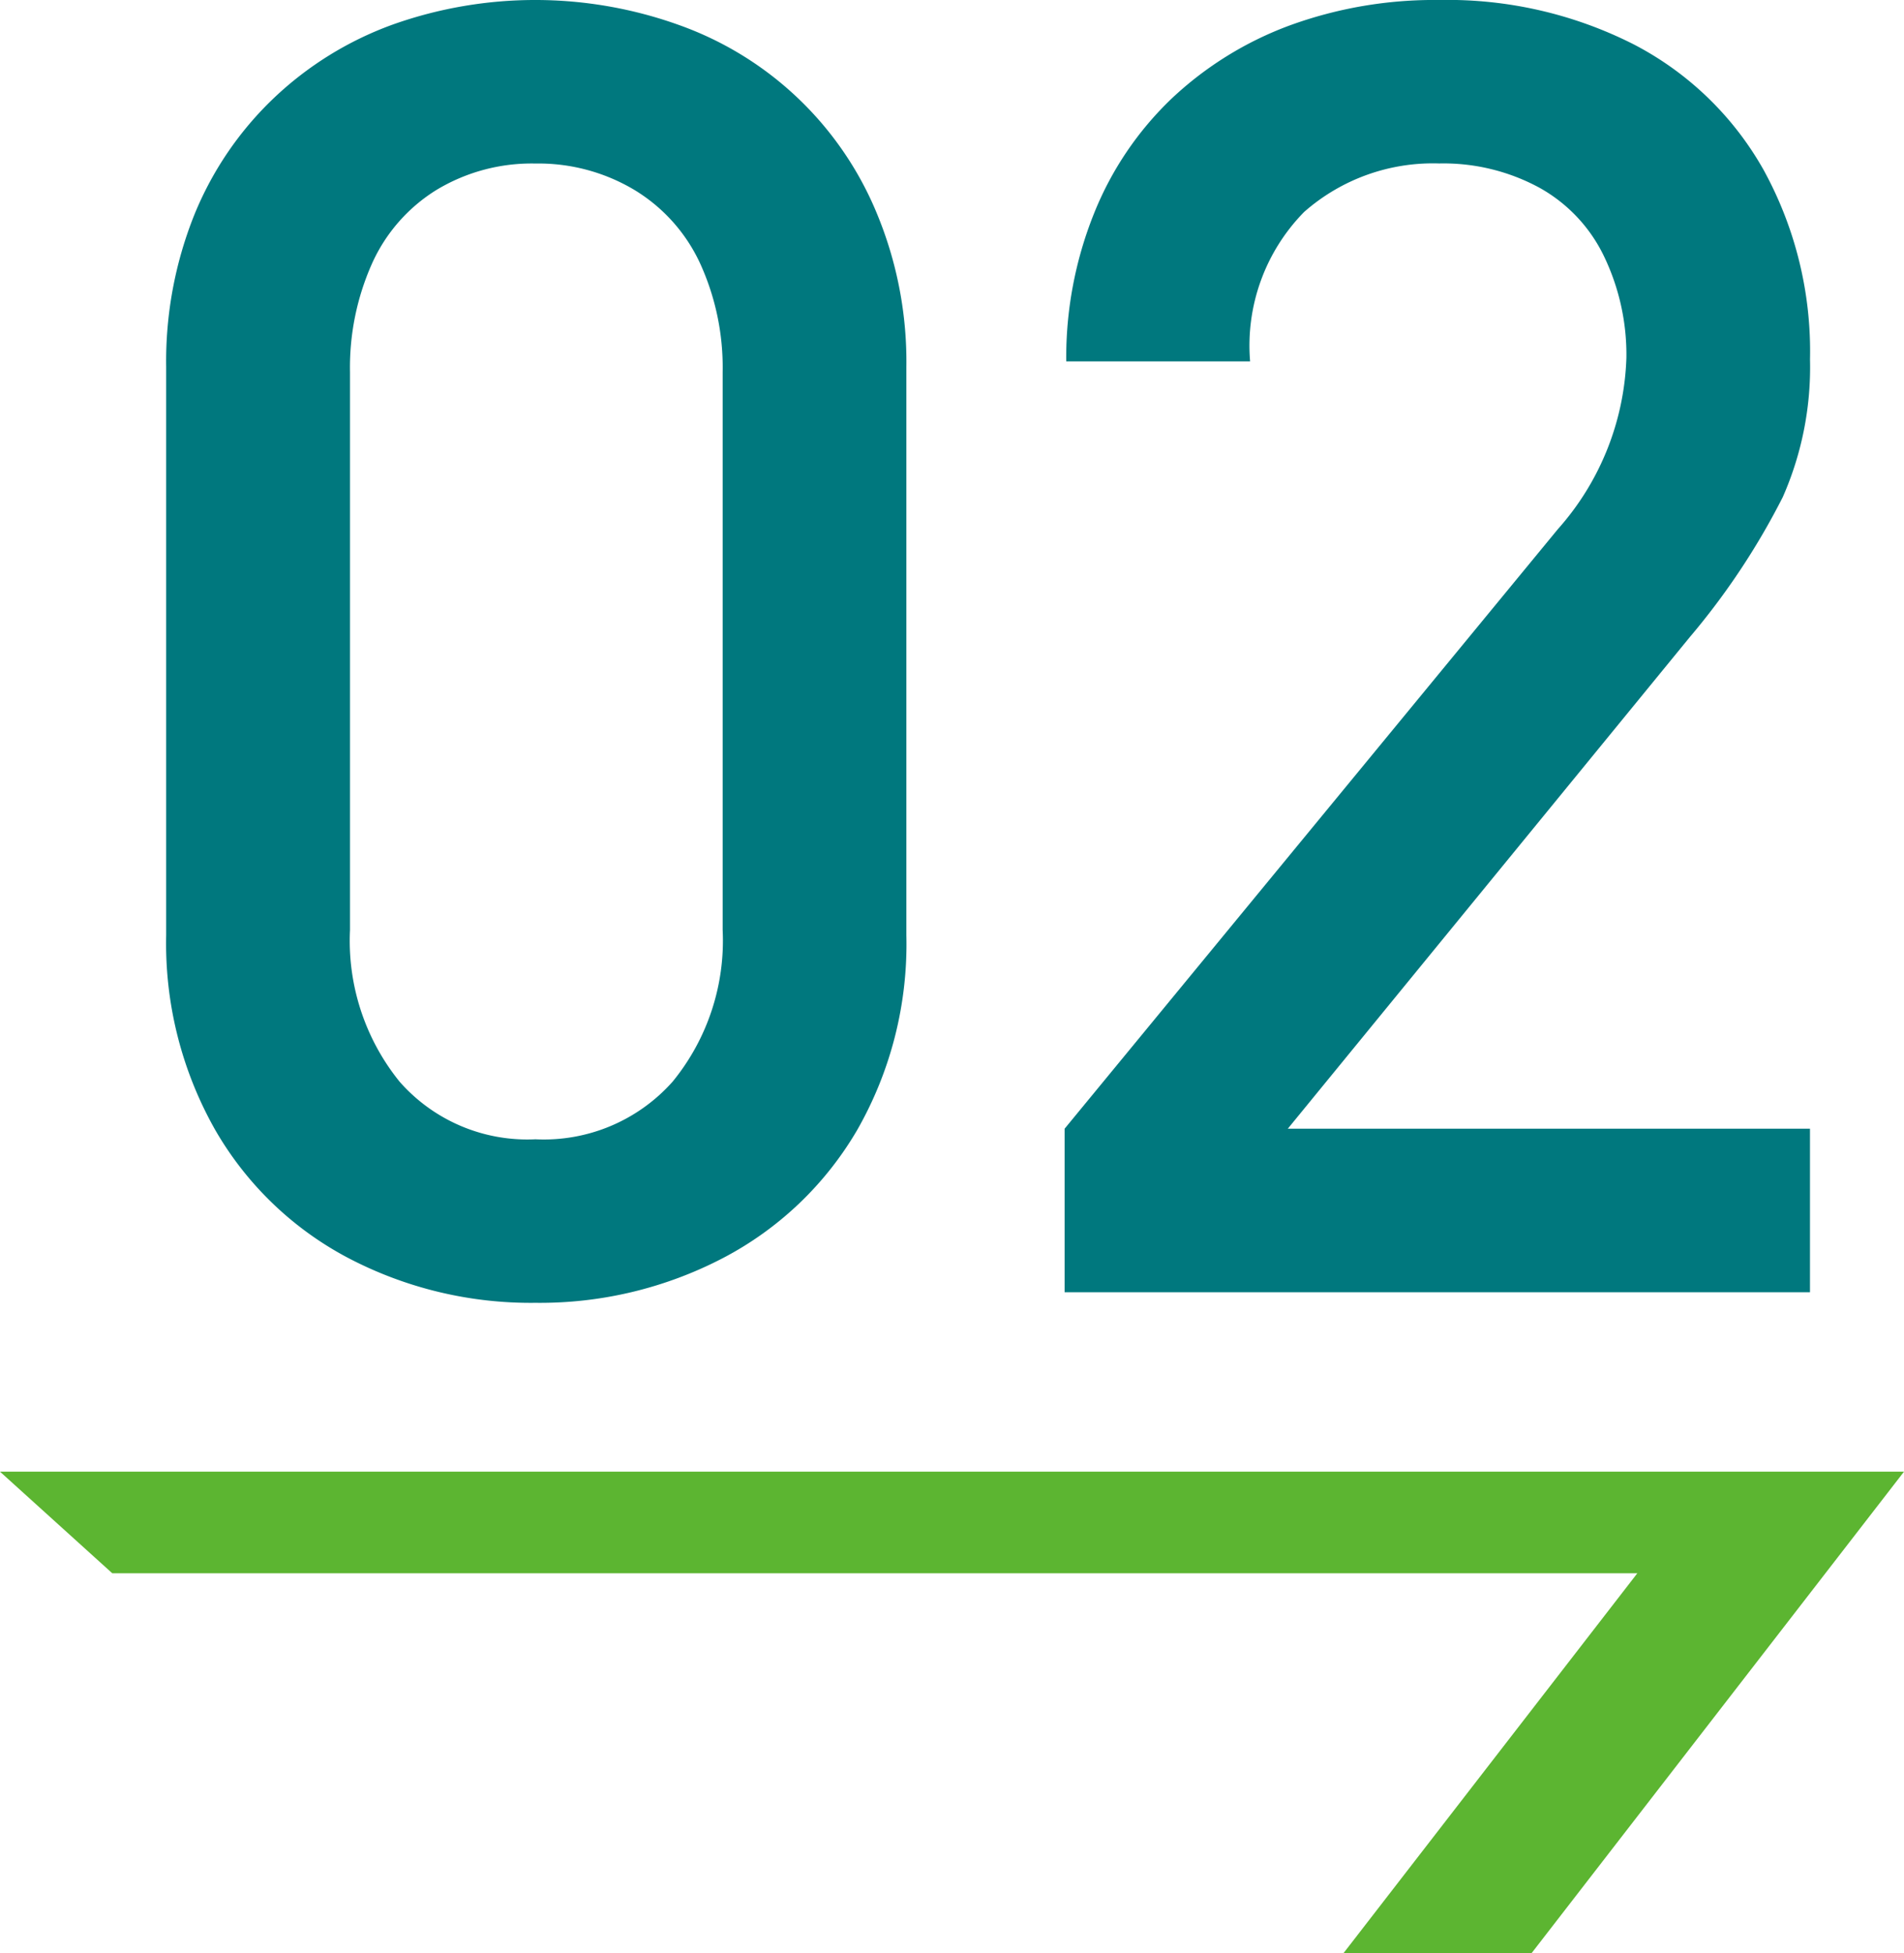 <svg xmlns="http://www.w3.org/2000/svg" width="55" height="56.414" viewBox="0 0 55 56.414"><defs><style>.cls-1{fill:#5cb531;}.cls-2{fill:#00787e;}</style></defs><title>plant-title-num02</title><g id="レイヤー_2" data-name="レイヤー 2"><g id="レイヤー_1-2" data-name="レイヤー 1"><polygon class="cls-1" points="55 42.506 0 42.506 3.243 45.44 47.297 45.44 38.808 56.414 44.241 56.414 55 42.506"/><path class="cls-2" d="M26.182,27.016A10.826,10.826,0,0,1,24.76,32.64a9.677,9.677,0,0,1-3.872,3.694,11.424,11.424,0,0,1-5.421,1.295,11.349,11.349,0,0,1-5.408-1.295,9.593,9.593,0,0,1-3.847-3.707A10.925,10.925,0,0,1,4.8,27.016V10.588a11.369,11.369,0,0,1,.812-4.38,9.7,9.7,0,0,1,2.3-3.377A9.855,9.855,0,0,1,11.341.711a12.294,12.294,0,0,1,8.277.013A9.7,9.7,0,0,1,25.344,6.2a11.162,11.162,0,0,1,.838,4.393Zm-5.307-.153V10.74a7.238,7.238,0,0,0-.647-3.123,4.863,4.863,0,0,0-1.905-2.133,5.406,5.406,0,0,0-2.856-.761,5.324,5.324,0,0,0-2.856.761,4.824,4.824,0,0,0-1.867,2.133,7.37,7.37,0,0,0-.634,3.123V26.863a6.469,6.469,0,0,0,1.434,4.38,4.909,4.909,0,0,0,3.923,1.663,4.977,4.977,0,0,0,3.961-1.663A6.43,6.43,0,0,0,20.875,26.863Z"/><path class="cls-2" d="M52.284,37.324H30.753V32.6L45,15.285a7.817,7.817,0,0,0,1.981-4.951,6.559,6.559,0,0,0-.635-2.907,4.485,4.485,0,0,0-1.879-2.006,5.813,5.813,0,0,0-2.894-.7,5.629,5.629,0,0,0-3.9,1.4,5.506,5.506,0,0,0-1.562,4.317H30.8a11.169,11.169,0,0,1,.8-4.266,9.432,9.432,0,0,1,2.246-3.326,10.046,10.046,0,0,1,3.4-2.108A12.185,12.185,0,0,1,41.57,0a11.889,11.889,0,0,1,5.6,1.27,9.121,9.121,0,0,1,3.77,3.63,10.879,10.879,0,0,1,1.345,5.485,9.3,9.3,0,0,1-.787,3.973,20.868,20.868,0,0,1-2.691,4.05L37.2,32.6H52.284Z"/></g></g></svg>